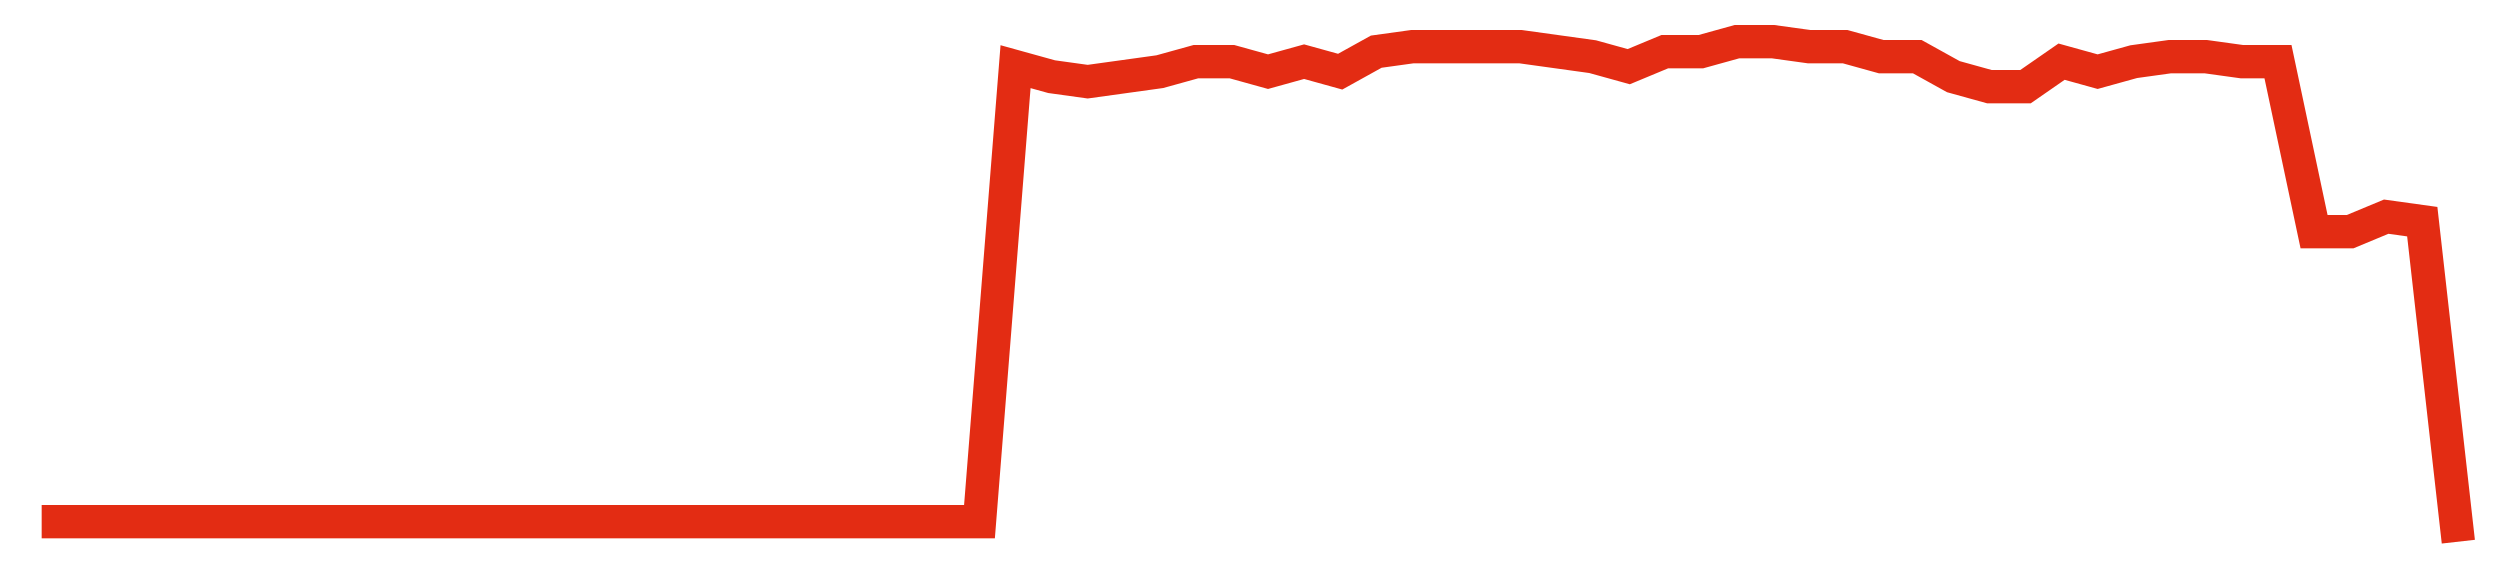 <svg width="300" height="70" viewBox="0 0 300 70" xmlns="http://www.w3.org/2000/svg">
    <path d="M 5,62.6 L 9.328,62.6 L 13.657,62.6 L 17.985,62.6 L 22.313,62.6 L 26.642,62.6 L 30.97,62.6 L 35.299,62.6 L 39.627,62.6 L 43.955,62.6 L 48.284,62.6 L 52.612,62.6 L 56.94,62.6 L 61.269,62.6 L 65.597,62.6 L 69.925,62.6 L 74.254,62.6 L 78.582,62.6 L 82.91,62.6 L 87.239,62.6 L 91.567,62.6 L 95.896,62.6 L 100.224,62.6 L 104.552,62.6 L 108.881,62.6 L 113.209,62.6 L 117.537,62.6 L 121.866,8 L 126.194,9.2 L 130.522,9.8 L 134.851,9.2 L 139.179,8.6 L 143.507,7.4 L 147.836,7.4 L 152.164,8.6 L 156.493,7.4 L 160.821,8.6 L 165.149,6.2 L 169.478,5.6 L 173.806,5.6 L 178.134,5.6 L 182.463,5.6 L 186.791,6.2 L 191.119,6.8 L 195.448,8 L 199.776,6.2 L 204.104,6.2 L 208.433,5 L 212.761,5 L 217.09,5.6 L 221.418,5.6 L 225.746,6.8 L 230.075,6.8 L 234.403,9.2 L 238.731,10.4 L 243.06,10.4 L 247.388,7.4 L 251.716,8.6 L 256.045,7.4 L 260.373,6.8 L 264.701,6.8 L 269.03,7.4 L 273.358,7.4 L 277.687,27.8 L 282.015,27.8 L 286.343,26 L 290.672,26.6 L 295,65" fill="none" stroke="#E32C13" stroke-width="4"/>
</svg>